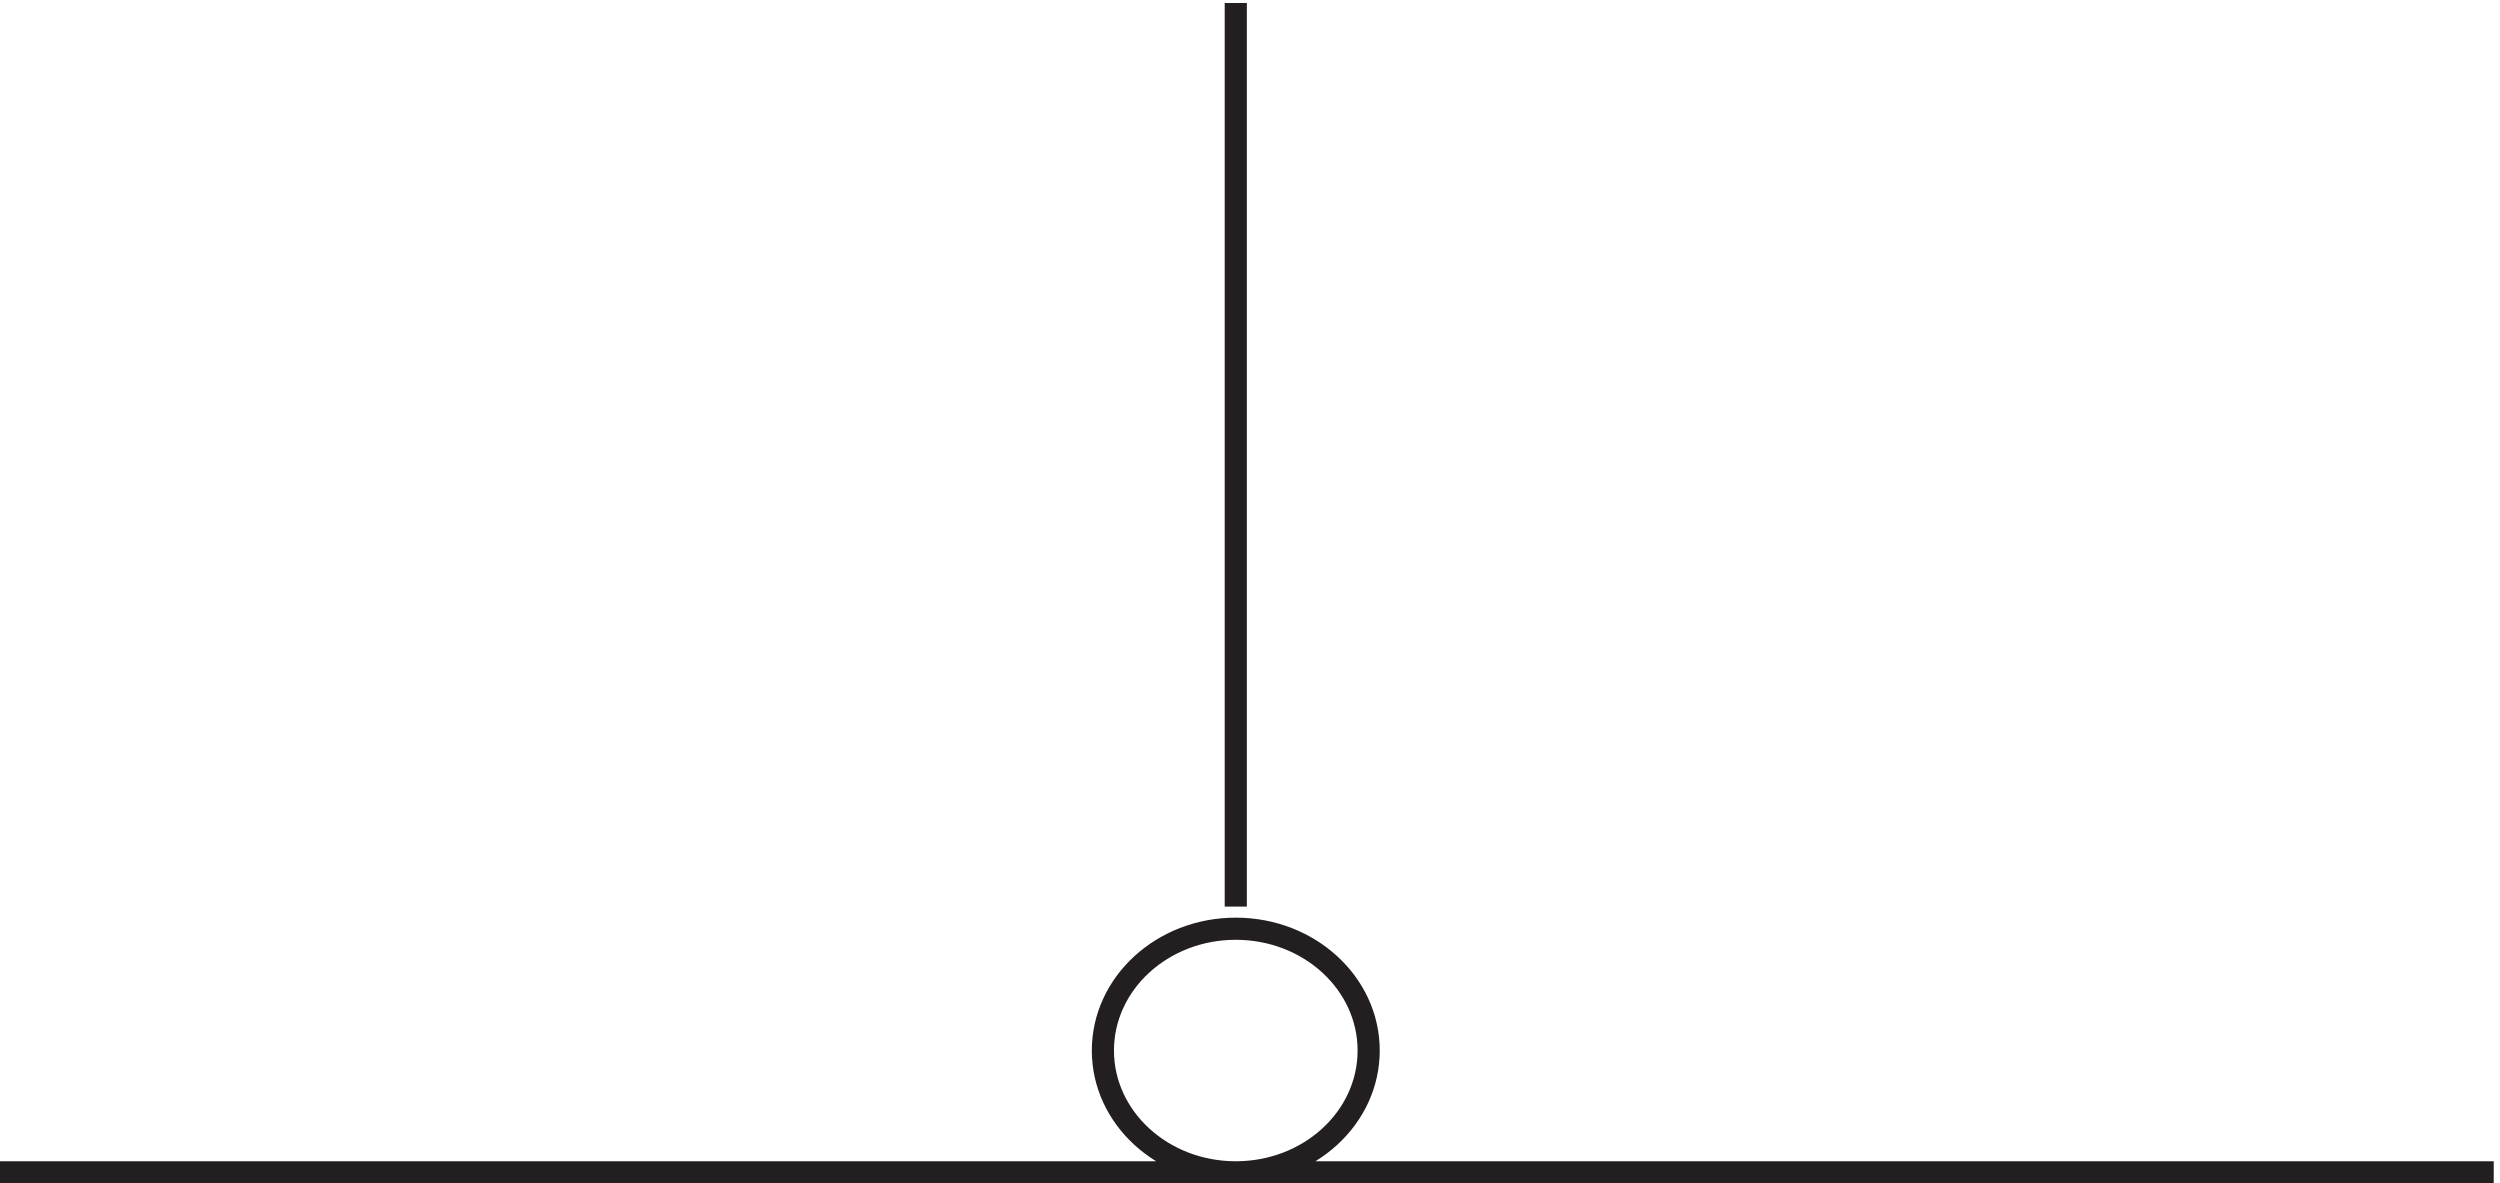 <svg xmlns="http://www.w3.org/2000/svg" xml:space="preserve" width="112.6" height="53.3"><path d="M466.832 44.918c0-22.785-20.144-41.25-45-41.25-24.852 0-45 18.465-45 41.25 0 22.781 20.148 41.25 45 41.25 24.856 0 45-18.469 45-41.25zm-45-41.25h426m-426 0H3.332m418.5 90v306" style="fill:none;stroke:#231f20;stroke-width:7.5;stroke-linecap:butt;stroke-linejoin:miter;stroke-miterlimit:10;stroke-dasharray:none;stroke-opacity:1" transform="matrix(.133 0 0 -.133 -.444 53.29)"/></svg>
